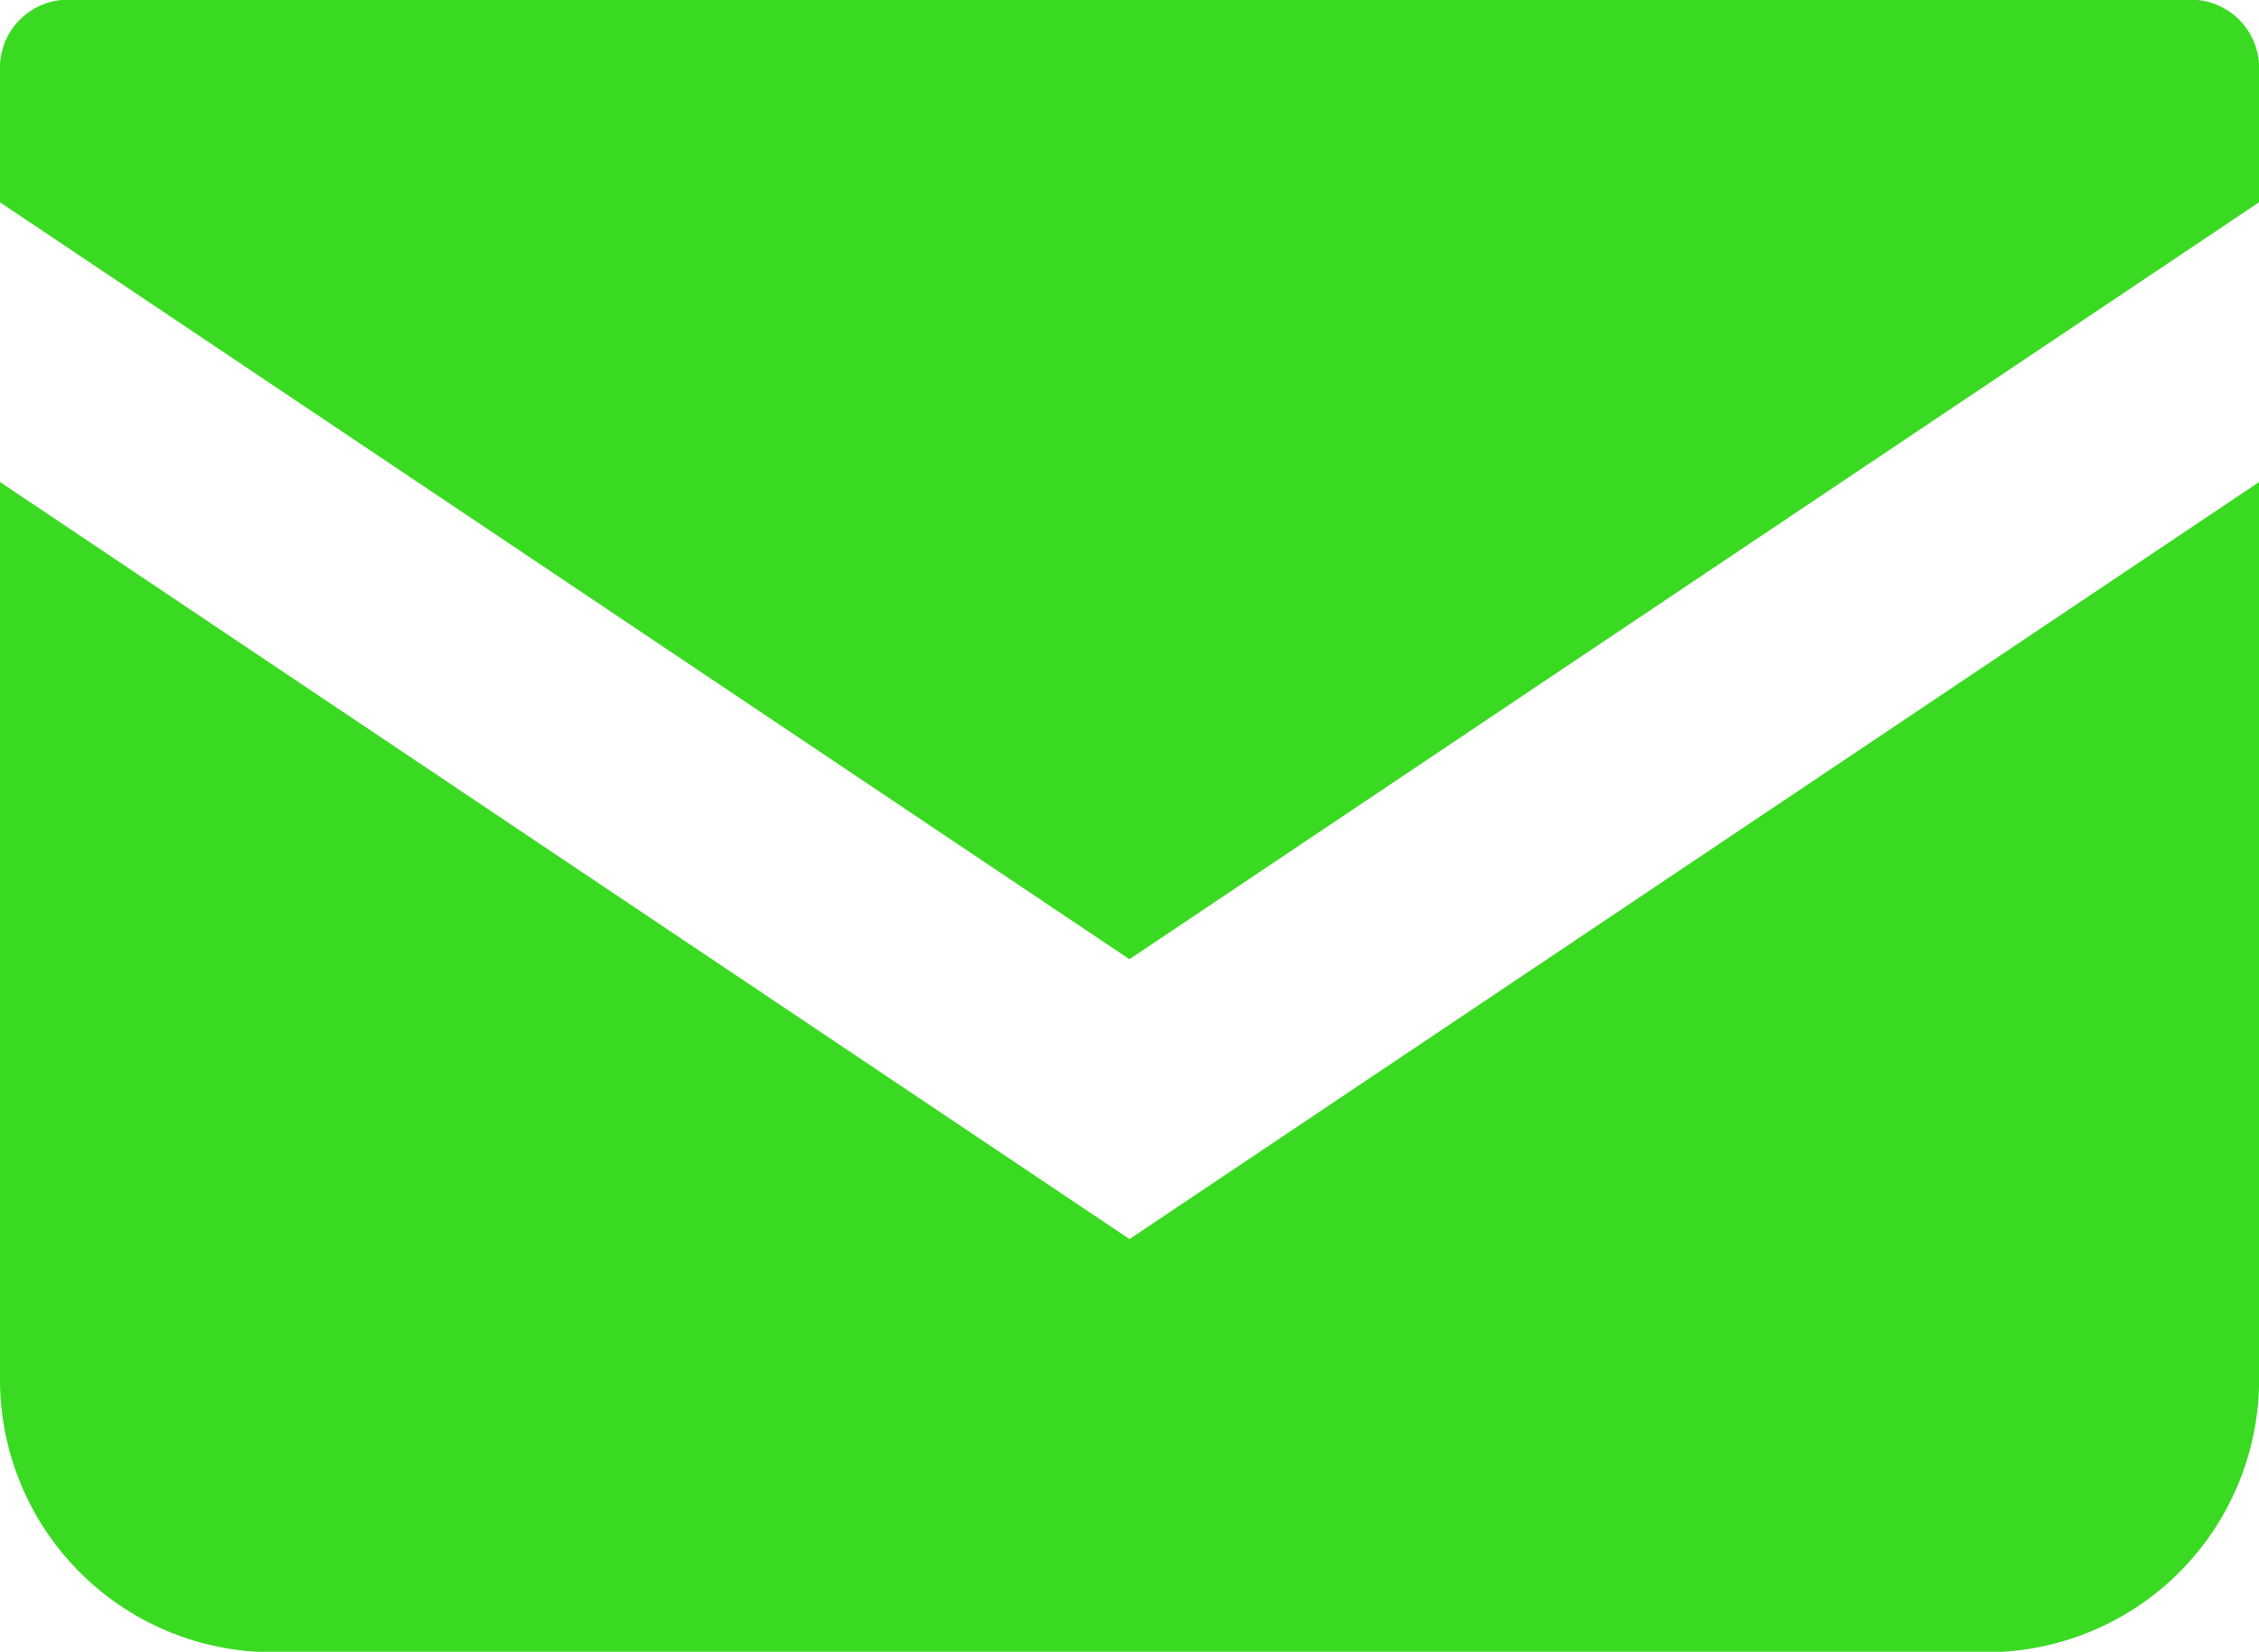 <svg xmlns="http://www.w3.org/2000/svg" width="28.999" height="21.202" viewBox="0 0 28.999 21.202">
  <g id="グループ_13743" data-name="グループ 13743" transform="translate(-378 -376.604)">
    <path id="パス_332" data-name="パス 332" d="M406.124,376.6h-27.25a.875.875,0,0,0-.875.875V379.2l14.5,9.716L407,379.2v-1.72A.875.875,0,0,0,406.124,376.6Z" transform="translate(0)" fill="#3ada22"/>
    <path id="パス_333" data-name="パス 333" d="M378,403.9v11.52a3.5,3.5,0,0,0,3.5,3.5h22a3.5,3.5,0,0,0,3.5-3.5V403.9l-14.5,9.717Z" transform="translate(0 -21.109)" fill="#3ada22"/>
  </g>
</svg>
